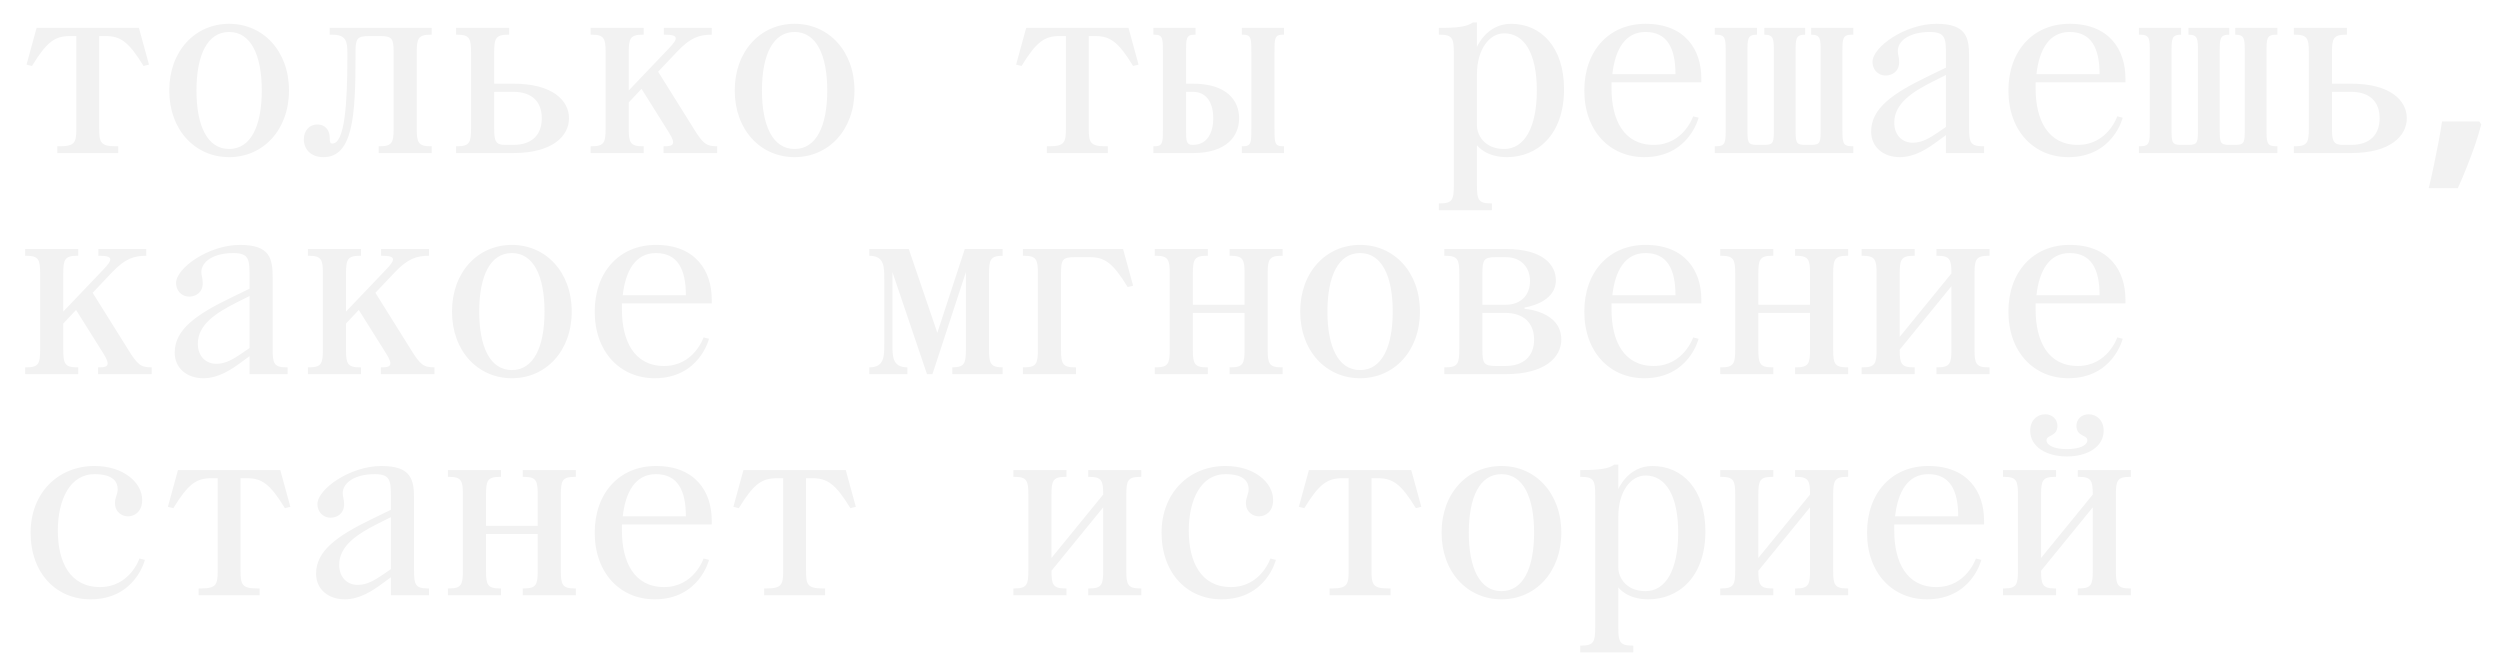 <?xml version="1.0" encoding="UTF-8"?> <svg xmlns="http://www.w3.org/2000/svg" width="294" height="79" viewBox="0 0 294 79" fill="none"><g filter="url(#filter0_f_4617_99)"><path d="M4.304 3.28H16.336L17.52 7.6L16.88 7.76C15.12 4.88 14.16 4.24 12.4 4.24H11.664V15.12C11.664 16.72 11.824 17.2 13.584 17.2H13.904V18H6.736V17.2H7.056C8.816 17.2 8.976 16.72 8.976 15.12V4.24H8.24C6.48 4.24 5.52 4.88 3.76 7.76L3.12 7.6L4.304 3.28ZM19.905 10.64C19.905 6 22.945 2.8 26.945 2.8C30.945 2.8 33.985 6 33.985 10.64C33.985 15.28 30.945 18.48 26.945 18.48C22.945 18.48 19.905 15.28 19.905 10.64ZM23.105 10.64C23.105 14.8 24.385 17.52 26.945 17.52C29.505 17.52 30.785 14.8 30.785 10.64C30.785 6.48 29.505 3.76 26.945 3.76C24.385 3.76 23.105 6.48 23.105 10.64ZM49.01 6.16V15.12C49.01 16.72 49.17 17.2 50.61 17.2H50.77V18H44.53V17.2H44.69C46.13 17.2 46.29 16.72 46.29 15.12V6.16C46.29 4.56 46.13 4.24 44.69 4.24H43.41C41.97 4.24 41.81 4.56 41.81 6.16V6.64C41.81 13.68 41.49 18.48 38.034 18.48C36.53 18.48 35.73 17.52 35.73 16.4C35.73 15.312 36.434 14.64 37.298 14.64C38.386 14.64 38.77 15.472 38.77 16.144C38.77 16.848 38.898 16.88 39.09 16.88C40.53 16.88 40.85 12.24 40.85 6.8V6.16C40.85 4.88 40.69 4.08 39.09 4.08H38.77V3.28H50.77V4.08H50.61C49.17 4.08 49.01 4.56 49.01 6.16ZM58.115 6.16V9.84H60.355C64.995 9.84 66.915 11.824 66.915 13.904C66.915 15.984 64.995 18 60.355 18H53.635V17.2H53.795C55.235 17.2 55.395 16.72 55.395 15.12V6.16C55.395 4.56 55.235 4.08 53.795 4.08H53.635V3.28H59.875V4.08H59.715C58.275 4.08 58.115 4.56 58.115 6.16ZM59.395 17.04H60.355C62.595 17.04 63.715 15.824 63.715 13.904C63.715 11.984 62.595 10.8 60.355 10.8H58.115V15.12C58.115 16.56 58.275 17.04 59.395 17.04ZM78.068 4.08V3.28H83.7V4.08C82.26 4.08 81.236 4.4 79.7 6L77.396 8.432L81.556 15.088C82.676 16.912 83.06 17.2 84.34 17.2V18H78.036V17.2H78.196C79.156 17.2 79.54 16.976 78.676 15.6L75.444 10.448L73.94 12.048V15.12C73.94 16.72 74.1 17.2 75.54 17.2H75.7V18H69.46V17.2H69.62C71.06 17.2 71.22 16.72 71.22 15.12V6.16C71.22 4.56 71.06 4.08 69.62 4.08H69.46V3.28H75.7V4.08H75.54C74.1 4.08 73.94 4.56 73.94 6.16V10.64L78.612 5.744C79.796 4.528 79.828 4.08 78.228 4.08H78.068ZM86.405 10.64C86.405 6 89.445 2.8 93.445 2.8C97.445 2.8 100.485 6 100.485 10.64C100.485 15.28 97.445 18.48 93.445 18.48C89.445 18.48 86.405 15.28 86.405 10.64ZM89.605 10.64C89.605 14.8 90.885 17.52 93.445 17.52C96.005 17.52 97.285 14.8 97.285 10.64C97.285 6.48 96.005 3.76 93.445 3.76C90.885 3.76 89.605 6.48 89.605 10.64ZM120.679 3.28H132.711L133.895 7.6L133.255 7.76C131.495 4.88 130.535 4.24 128.775 4.24H128.039V15.12C128.039 16.72 128.199 17.2 129.959 17.2H130.279V18H123.111V17.2H123.431C125.191 17.2 125.351 16.72 125.351 15.12V4.24H124.615C122.855 4.24 121.895 4.88 120.135 7.76L119.495 7.6L120.679 3.28ZM139.48 6.16V9.84H140.28C144.28 9.84 145.72 11.824 145.72 13.904C145.72 15.984 144.28 18 140.28 18H135.64V17.2H135.8C136.76 17.2 136.76 16.72 136.76 15.12V6.16C136.76 4.56 136.76 4.08 135.8 4.08H135.64V3.28H140.6V4.08H140.44C139.48 4.08 139.48 4.56 139.48 6.16ZM139.48 10.8V15.12C139.48 16.56 139.48 17.04 140.28 17.04C142.04 17.04 142.68 15.504 142.68 13.904C142.68 12.304 142.04 10.8 140.28 10.8H139.48ZM147.16 15.12V6.16C147.16 4.56 147.16 4.08 146.2 4.08H146.04V3.28H151V4.08H150.84C149.88 4.08 149.88 4.56 149.88 6.16V15.12C149.88 16.72 149.88 17.2 150.84 17.2H151V18H146.04V17.2H146.2C147.16 17.2 147.16 16.72 147.16 15.12ZM173.69 2.64V5.52C173.69 5.52 174.81 2.8 177.69 2.8C181.21 2.8 183.93 5.52 183.93 10.48C183.93 15.92 180.73 18.48 177.21 18.48C174.778 18.48 173.786 17.2 173.69 17.072V21.84C173.69 23.44 173.85 23.92 175.29 23.92H175.45V24.72H169.21V23.92H169.37C170.81 23.92 170.97 23.44 170.97 21.84V6.16C170.97 4.56 170.81 4.08 169.37 4.08H169.21V3.28H169.37C171.45 3.28 172.57 3.12 173.21 2.64H173.69ZM173.69 14.8C173.69 15.76 174.49 17.52 176.89 17.52C179.29 17.52 180.73 14.96 180.73 10.64C180.73 6.32 179.29 3.92 176.89 3.92C175.13 3.92 173.69 5.84 173.69 8.72V14.8ZM189.515 10.416C189.515 14.096 190.955 17.04 194.475 17.04C197.995 17.04 199.115 13.68 199.115 13.68L199.755 13.84C199.755 13.84 198.635 18.48 193.355 18.48C189.355 18.48 186.315 15.44 186.315 10.64C186.315 6 189.195 2.8 193.515 2.8C198.155 2.8 200.075 5.84 200.075 9.2V9.68H189.515V10.416ZM193.515 3.76C191.083 3.76 189.931 5.872 189.611 8.72H197.035C197.035 5.68 196.075 3.76 193.515 3.76ZM202.94 15.12V6.16C202.94 4.56 202.94 4.08 201.82 4.08H201.66V3.28H206.62V4.08C205.5 4.08 205.5 4.56 205.5 6.16V15.12C205.5 16.72 205.5 17.04 206.62 17.04H207.484C208.604 17.04 208.604 16.72 208.604 15.12V6.16C208.604 4.56 208.604 4.08 207.484 4.08V3.28H212.284V4.08C211.164 4.08 211.164 4.56 211.164 6.16V15.12C211.164 16.72 211.164 17.04 212.284 17.04H212.988C214.108 17.04 214.108 16.72 214.108 15.12V6.16C214.108 4.56 214.108 4.08 212.988 4.08V3.28H217.948V4.08H217.788C216.668 4.08 216.668 4.56 216.668 6.16V15.12C216.668 16.72 216.668 17.2 217.788 17.2H217.948V18H201.66V17.2H201.82C202.94 17.2 202.94 16.72 202.94 15.12ZM231.565 6.64V15.12C231.565 16.72 231.725 17.2 233.165 17.2H233.325V18H228.845V15.888L228.013 16.496C226.637 17.52 225.165 18.48 223.405 18.48C221.485 18.48 220.045 17.296 220.045 15.472C220.045 12.752 222.573 10.992 226.605 9.04L228.845 7.952V6.64C228.845 4.56 228.845 3.76 226.925 3.76C224.685 3.76 223.181 4.72 223.181 6C223.181 6.448 223.341 6.672 223.341 7.312C223.341 8.4 222.509 8.88 221.773 8.88C220.749 8.88 220.205 8.08 220.205 7.28C220.205 5.52 224.045 2.8 227.725 2.8C231.245 2.8 231.565 4.4 231.565 6.64ZM227.917 15.568L228.845 14.928V8.816L227.245 9.616C224.909 10.8 222.765 12.176 222.765 14.416C222.765 15.92 223.725 16.784 224.941 16.784C226.029 16.784 226.925 16.24 227.917 15.568ZM239.39 10.416C239.39 14.096 240.83 17.04 244.35 17.04C247.87 17.04 248.99 13.68 248.99 13.68L249.63 13.84C249.63 13.84 248.51 18.48 243.23 18.48C239.23 18.48 236.19 15.44 236.19 10.64C236.19 6 239.07 2.8 243.39 2.8C248.03 2.8 249.95 5.84 249.95 9.2V9.68H239.39V10.416ZM243.39 3.76C240.958 3.76 239.806 5.872 239.486 8.72H246.91C246.91 5.68 245.95 3.76 243.39 3.76ZM252.815 15.12V6.16C252.815 4.56 252.815 4.08 251.695 4.08H251.535V3.28H256.495V4.08C255.375 4.08 255.375 4.56 255.375 6.16V15.12C255.375 16.72 255.375 17.04 256.495 17.04H257.359C258.479 17.04 258.479 16.72 258.479 15.12V6.16C258.479 4.56 258.479 4.08 257.359 4.08V3.28H262.159V4.08C261.039 4.08 261.039 4.56 261.039 6.16V15.12C261.039 16.72 261.039 17.04 262.159 17.04H262.863C263.983 17.04 263.983 16.72 263.983 15.12V6.16C263.983 4.56 263.983 4.08 262.863 4.08V3.28H267.823V4.08H267.663C266.543 4.08 266.543 4.56 266.543 6.16V15.12C266.543 16.72 266.543 17.2 267.663 17.2H267.823V18H251.535V17.2H251.695C252.815 17.2 252.815 16.72 252.815 15.12ZM274.24 6.16V9.84H276.48C281.12 9.84 283.04 11.824 283.04 13.904C283.04 15.984 281.12 18 276.48 18H269.76V17.2H269.92C271.36 17.2 271.52 16.72 271.52 15.12V6.16C271.52 4.56 271.36 4.08 269.92 4.08H269.76V3.28H276V4.08H275.84C274.4 4.08 274.24 4.56 274.24 6.16ZM275.52 17.04H276.48C278.72 17.04 279.84 15.824 279.84 13.904C279.84 11.984 278.72 10.8 276.48 10.8H274.24V15.12C274.24 16.56 274.4 17.04 275.52 17.04ZM291.793 14.64C291.601 15.387 291.356 16.197 291.057 17.072C290.758 17.925 290.438 18.779 290.097 19.632C289.756 20.507 289.404 21.339 289.041 22.128H285.617C285.83 21.275 286.033 20.379 286.225 19.44C286.417 18.523 286.598 17.616 286.769 16.72C286.94 15.824 287.078 15.013 287.185 14.288H291.569L291.793 14.64ZM11.568 30.08V29.28H17.2V30.08C15.76 30.08 14.736 30.4 13.2 32L10.896 34.432L15.056 41.088C16.176 42.912 16.56 43.2 17.84 43.2V44H11.536V43.2H11.696C12.656 43.2 13.04 42.976 12.176 41.6L8.944 36.448L7.44 38.048V41.12C7.44 42.72 7.6 43.2 9.04 43.2H9.2V44H2.96V43.2H3.12C4.56 43.2 4.72 42.72 4.72 41.12V32.16C4.72 30.56 4.56 30.08 3.12 30.08H2.96V29.28H9.2V30.08H9.04C7.6 30.08 7.44 30.56 7.44 32.16V36.64L12.112 31.744C13.296 30.528 13.328 30.08 11.728 30.08H11.568ZM32.065 32.64V41.12C32.065 42.72 32.225 43.2 33.665 43.2H33.825V44H29.345V41.888L28.513 42.496C27.137 43.52 25.665 44.48 23.905 44.48C21.985 44.48 20.545 43.296 20.545 41.472C20.545 38.752 23.073 36.992 27.105 35.04L29.345 33.952V32.64C29.345 30.56 29.345 29.76 27.425 29.76C25.185 29.76 23.681 30.72 23.681 32C23.681 32.448 23.841 32.672 23.841 33.312C23.841 34.4 23.009 34.88 22.273 34.88C21.249 34.88 20.705 34.08 20.705 33.28C20.705 31.52 24.545 28.8 28.225 28.8C31.745 28.8 32.065 30.4 32.065 32.64ZM28.417 41.568L29.345 40.928V34.816L27.745 35.616C25.409 36.8 23.265 38.176 23.265 40.416C23.265 41.92 24.225 42.784 25.441 42.784C26.529 42.784 27.425 42.24 28.417 41.568ZM44.818 30.08V29.28H50.45V30.08C49.01 30.08 47.986 30.4 46.45 32L44.146 34.432L48.306 41.088C49.426 42.912 49.81 43.2 51.09 43.2V44H44.786V43.2H44.946C45.906 43.2 46.29 42.976 45.426 41.6L42.194 36.448L40.69 38.048V41.12C40.69 42.72 40.85 43.2 42.29 43.2H42.45V44H36.21V43.2H36.37C37.81 43.2 37.97 42.72 37.97 41.12V32.16C37.97 30.56 37.81 30.08 36.37 30.08H36.21V29.28H42.45V30.08H42.29C40.85 30.08 40.69 30.56 40.69 32.16V36.64L45.362 31.744C46.546 30.528 46.578 30.08 44.978 30.08H44.818ZM53.155 36.64C53.155 32 56.195 28.8 60.195 28.8C64.195 28.8 67.235 32 67.235 36.64C67.235 41.28 64.195 44.48 60.195 44.48C56.195 44.48 53.155 41.28 53.155 36.64ZM56.355 36.64C56.355 40.8 57.635 43.52 60.195 43.52C62.755 43.52 64.035 40.8 64.035 36.64C64.035 32.48 62.755 29.76 60.195 29.76C57.635 29.76 56.355 32.48 56.355 36.64ZM73.14 36.416C73.14 40.096 74.58 43.04 78.1 43.04C81.62 43.04 82.74 39.68 82.74 39.68L83.38 39.84C83.38 39.84 82.26 44.48 76.98 44.48C72.98 44.48 69.94 41.44 69.94 36.64C69.94 32 72.82 28.8 77.14 28.8C81.78 28.8 83.7 31.84 83.7 35.2V35.68H73.14V36.416ZM77.14 29.76C74.708 29.76 73.556 31.872 73.236 34.72H80.66C80.66 31.68 79.7 29.76 77.14 29.76ZM116.31 32.16V41.12C116.31 42.72 116.47 43.2 117.91 43.2V44H111.99V43.2C113.43 43.2 113.59 42.72 113.59 41.12V32L109.654 44H109.014L104.95 32V40.48C104.95 41.92 104.95 43.2 106.71 43.2V44H102.23V43.2C103.99 43.2 103.99 41.92 103.99 40.48V32.8C103.99 31.36 103.99 30.08 102.23 30.08V29.28H106.87L110.23 39.136L113.462 29.28H117.91V30.08C116.47 30.08 116.31 30.56 116.31 32.16ZM120.295 29.28H132.071L133.255 33.6L132.615 33.76C130.855 30.88 129.895 30.24 128.135 30.24H126.375C124.935 30.24 124.775 30.56 124.775 32.16V41.12C124.775 42.72 124.935 43.2 126.375 43.2H126.535V44H120.295V43.2H120.455C121.895 43.2 122.055 42.72 122.055 41.12V32.16C122.055 30.56 121.895 30.08 120.455 30.08H120.295V29.28ZM146.36 41.12V36.8H140.28V41.12C140.28 42.72 140.44 43.2 141.88 43.2H142.04V44H135.8V43.2H135.96C137.4 43.2 137.56 42.72 137.56 41.12V32.16C137.56 30.56 137.4 30.08 135.96 30.08H135.8V29.28H142.04V30.08H141.88C140.44 30.08 140.28 30.56 140.28 32.16V35.84H146.36V32.16C146.36 30.56 146.2 30.08 144.76 30.08H144.6V29.28H150.84V30.08H150.68C149.24 30.08 149.08 30.56 149.08 32.16V41.12C149.08 42.72 149.24 43.2 150.68 43.2H150.84V44H144.6V43.2H144.76C146.2 43.2 146.36 42.72 146.36 41.12ZM152.905 36.64C152.905 32 155.945 28.8 159.945 28.8C163.945 28.8 166.985 32 166.985 36.64C166.985 41.28 163.945 44.48 159.945 44.48C155.945 44.48 152.905 41.28 152.905 36.64ZM156.105 36.64C156.105 40.8 157.385 43.52 159.945 43.52C162.505 43.52 163.785 40.8 163.785 36.64C163.785 32.48 162.505 29.76 159.945 29.76C157.385 29.76 156.105 32.48 156.105 36.64ZM169.85 29.28H177.05C181.53 29.28 182.97 31.2 182.97 32.96C182.97 35.68 179.29 36.16 179.29 36.16V36.32C179.29 36.32 183.61 36.576 183.61 39.936C183.61 42.016 181.69 44 177.05 44H169.85V43.2H170.01C171.45 43.2 171.61 42.72 171.61 41.12V32.16C171.61 30.56 171.45 30.08 170.01 30.08H169.85V29.28ZM177.05 30.24H175.93C174.49 30.24 174.33 30.56 174.33 32.16V35.84H177.05C178.938 35.84 179.93 34.624 179.93 33.056C179.93 31.488 178.938 30.24 177.05 30.24ZM177.05 36.8H174.33V41.12C174.33 42.72 174.49 43.04 175.93 43.04H177.05C179.098 43.04 180.41 41.952 180.41 39.936C180.41 37.92 179.098 36.8 177.05 36.8ZM189.515 36.416C189.515 40.096 190.955 43.04 194.475 43.04C197.995 43.04 199.115 39.68 199.115 39.68L199.755 39.84C199.755 39.84 198.635 44.48 193.355 44.48C189.355 44.48 186.315 41.44 186.315 36.64C186.315 32 189.195 28.8 193.515 28.8C198.155 28.8 200.075 31.84 200.075 35.2V35.68H189.515V36.416ZM193.515 29.76C191.083 29.76 189.931 31.872 189.611 34.72H197.035C197.035 31.68 196.075 29.76 193.515 29.76ZM212.86 41.12V36.8H206.78V41.12C206.78 42.72 206.94 43.2 208.38 43.2H208.54V44H202.3V43.2H202.46C203.9 43.2 204.06 42.72 204.06 41.12V32.16C204.06 30.56 203.9 30.08 202.46 30.08H202.3V29.28H208.54V30.08H208.38C206.94 30.08 206.78 30.56 206.78 32.16V35.84H212.86V32.16C212.86 30.56 212.7 30.08 211.26 30.08H211.1V29.28H217.34V30.08H217.18C215.74 30.08 215.58 30.56 215.58 32.16V41.12C215.58 42.72 215.74 43.2 217.18 43.2H217.34V44H211.1V43.2H211.26C212.7 43.2 212.86 42.72 212.86 41.12ZM229.485 41.12V33.664L223.405 41.12C223.405 42.72 223.565 43.2 225.005 43.2H225.165V44H218.925V43.2H219.085C220.525 43.2 220.685 42.72 220.685 41.12V32.16C220.685 30.56 220.525 30.08 219.085 30.08H218.925V29.28H225.165V30.08H225.005C223.565 30.08 223.405 30.56 223.405 32.16V39.616L229.485 32.16C229.485 30.56 229.325 30.08 227.885 30.08H227.725V29.28H233.965V30.08H233.805C232.365 30.08 232.205 30.56 232.205 32.16V41.12C232.205 42.72 232.365 43.2 233.805 43.2H233.965V44H227.725V43.2H227.885C229.325 43.2 229.485 42.72 229.485 41.12ZM239.39 36.416C239.39 40.096 240.83 43.04 244.35 43.04C247.87 43.04 248.99 39.68 248.99 39.68L249.63 39.84C249.63 39.84 248.51 44.48 243.23 44.48C239.23 44.48 236.19 41.44 236.19 36.64C236.19 32 239.07 28.8 243.39 28.8C248.03 28.8 249.95 31.84 249.95 35.2V35.68H239.39V36.416ZM243.39 29.76C240.958 29.76 239.806 31.872 239.486 34.72H246.91C246.91 31.68 245.95 29.76 243.39 29.76ZM6.8 62.416C6.8 66.096 8.24 69.04 11.76 69.04C15.28 69.04 16.4 65.68 16.4 65.68L17.04 65.84C17.04 65.84 15.92 70.48 10.64 70.48C6.64 70.48 3.6 67.44 3.6 62.64C3.6 58 6.8 54.8 11.12 54.8C14.48 54.8 16.72 56.72 16.72 58.8C16.72 60.176 15.824 60.72 15.056 60.72C14.352 60.72 13.52 60.24 13.52 59.152C13.52 58.48 13.84 58.16 13.84 57.52C13.84 56.72 13.36 55.76 11.12 55.76C8.24 55.76 6.8 58.736 6.8 62.416ZM20.929 55.28H32.961L34.145 59.6L33.505 59.76C31.745 56.88 30.785 56.24 29.025 56.24H28.289V67.12C28.289 68.72 28.449 69.2 30.209 69.2H30.529V70H23.361V69.2H23.681C25.441 69.2 25.601 68.72 25.601 67.12V56.24H24.865C23.105 56.24 22.145 56.88 20.385 59.76L19.745 59.6L20.929 55.28ZM48.69 58.64V67.12C48.69 68.72 48.85 69.2 50.29 69.2H50.45V70H45.97V67.888L45.138 68.496C43.762 69.52 42.29 70.48 40.53 70.48C38.61 70.48 37.17 69.296 37.17 67.472C37.17 64.752 39.698 62.992 43.73 61.04L45.97 59.952V58.64C45.97 56.56 45.97 55.76 44.05 55.76C41.81 55.76 40.306 56.72 40.306 58C40.306 58.448 40.466 58.672 40.466 59.312C40.466 60.4 39.634 60.88 38.898 60.88C37.874 60.88 37.33 60.08 37.33 59.28C37.33 57.52 41.17 54.8 44.85 54.8C48.37 54.8 48.69 56.4 48.69 58.64ZM45.042 67.568L45.97 66.928V60.816L44.37 61.616C42.034 62.8 39.89 64.176 39.89 66.416C39.89 67.92 40.85 68.784 42.066 68.784C43.154 68.784 44.05 68.24 45.042 67.568ZM63.235 67.12V62.8H57.155V67.12C57.155 68.72 57.315 69.2 58.755 69.2H58.915V70H52.675V69.2H52.835C54.275 69.2 54.435 68.72 54.435 67.12V58.16C54.435 56.56 54.275 56.08 52.835 56.08H52.675V55.28H58.915V56.08H58.755C57.315 56.08 57.155 56.56 57.155 58.16V61.84H63.235V58.16C63.235 56.56 63.075 56.08 61.635 56.08H61.475V55.28H67.715V56.08H67.555C66.115 56.08 65.955 56.56 65.955 58.16V67.12C65.955 68.72 66.115 69.2 67.555 69.2H67.715V70H61.475V69.2H61.635C63.075 69.2 63.235 68.72 63.235 67.12ZM73.14 62.416C73.14 66.096 74.58 69.04 78.1 69.04C81.62 69.04 82.74 65.68 82.74 65.68L83.38 65.84C83.38 65.84 82.26 70.48 76.98 70.48C72.98 70.48 69.94 67.44 69.94 62.64C69.94 58 72.82 54.8 77.14 54.8C81.78 54.8 83.7 57.84 83.7 61.2V61.68H73.14V62.416ZM77.14 55.76C74.708 55.76 73.556 57.872 73.236 60.72H80.66C80.66 57.68 79.7 55.76 77.14 55.76ZM87.429 55.28H99.461L100.645 59.6L100.005 59.76C98.245 56.88 97.285 56.24 95.525 56.24H94.789V67.12C94.789 68.72 94.949 69.2 96.709 69.2H97.029V70H89.861V69.2H90.181C91.941 69.2 92.101 68.72 92.101 67.12V56.24H91.365C89.605 56.24 88.645 56.88 86.885 59.76L86.245 59.6L87.429 55.28ZM129.735 67.12V59.664L123.655 67.12C123.655 68.72 123.815 69.2 125.255 69.2H125.415V70H119.175V69.2H119.335C120.775 69.2 120.935 68.72 120.935 67.12V58.16C120.935 56.56 120.775 56.08 119.335 56.08H119.175V55.28H125.415V56.08H125.255C123.815 56.08 123.655 56.56 123.655 58.16V65.616L129.735 58.16C129.735 56.56 129.575 56.08 128.135 56.08H127.975V55.28H134.215V56.08H134.055C132.615 56.08 132.455 56.56 132.455 58.16V67.12C132.455 68.72 132.615 69.2 134.055 69.2H134.215V70H127.975V69.2H128.135C129.575 69.2 129.735 68.72 129.735 67.12ZM139.8 62.416C139.8 66.096 141.24 69.04 144.76 69.04C148.28 69.04 149.4 65.68 149.4 65.68L150.04 65.84C150.04 65.84 148.92 70.48 143.64 70.48C139.64 70.48 136.6 67.44 136.6 62.64C136.6 58 139.8 54.8 144.12 54.8C147.48 54.8 149.72 56.72 149.72 58.8C149.72 60.176 148.824 60.72 148.056 60.72C147.352 60.72 146.52 60.24 146.52 59.152C146.52 58.48 146.84 58.16 146.84 57.52C146.84 56.72 146.36 55.76 144.12 55.76C141.24 55.76 139.8 58.736 139.8 62.416ZM153.929 55.28H165.961L167.145 59.6L166.505 59.76C164.745 56.88 163.785 56.24 162.025 56.24H161.289V67.12C161.289 68.72 161.449 69.2 163.209 69.2H163.529V70H156.361V69.2H156.681C158.441 69.2 158.601 68.72 158.601 67.12V56.24H157.865C156.105 56.24 155.145 56.88 153.385 59.76L152.745 59.6L153.929 55.28ZM169.53 62.64C169.53 58 172.57 54.8 176.57 54.8C180.57 54.8 183.61 58 183.61 62.64C183.61 67.28 180.57 70.48 176.57 70.48C172.57 70.48 169.53 67.28 169.53 62.64ZM172.73 62.64C172.73 66.8 174.01 69.52 176.57 69.52C179.13 69.52 180.41 66.8 180.41 62.64C180.41 58.48 179.13 55.76 176.57 55.76C174.01 55.76 172.73 58.48 172.73 62.64ZM190.315 54.64V57.52C190.315 57.52 191.435 54.8 194.315 54.8C197.835 54.8 200.555 57.52 200.555 62.48C200.555 67.92 197.355 70.48 193.835 70.48C191.403 70.48 190.411 69.2 190.315 69.072V73.84C190.315 75.44 190.475 75.92 191.915 75.92H192.075V76.72H185.835V75.92H185.995C187.435 75.92 187.595 75.44 187.595 73.84V58.16C187.595 56.56 187.435 56.08 185.995 56.08H185.835V55.28H185.995C188.075 55.28 189.195 55.12 189.835 54.64H190.315ZM190.315 66.8C190.315 67.76 191.115 69.52 193.515 69.52C195.915 69.52 197.355 66.96 197.355 62.64C197.355 58.32 195.915 55.92 193.515 55.92C191.755 55.92 190.315 57.84 190.315 60.72V66.8ZM212.86 67.12V59.664L206.78 67.12C206.78 68.72 206.94 69.2 208.38 69.2H208.54V70H202.3V69.2H202.46C203.9 69.2 204.06 68.72 204.06 67.12V58.16C204.06 56.56 203.9 56.08 202.46 56.08H202.3V55.28H208.54V56.08H208.38C206.94 56.08 206.78 56.56 206.78 58.16V65.616L212.86 58.16C212.86 56.56 212.7 56.08 211.26 56.08H211.1V55.28H217.34V56.08H217.18C215.74 56.08 215.58 56.56 215.58 58.16V67.12C215.58 68.72 215.74 69.2 217.18 69.2H217.34V70H211.1V69.2H211.26C212.7 69.2 212.86 68.72 212.86 67.12ZM222.765 62.416C222.765 66.096 224.205 69.04 227.725 69.04C231.245 69.04 232.365 65.68 232.365 65.68L233.005 65.84C233.005 65.84 231.885 70.48 226.605 70.48C222.605 70.48 219.565 67.44 219.565 62.64C219.565 58 222.445 54.8 226.765 54.8C231.405 54.8 233.325 57.84 233.325 61.2V61.68H222.765V62.416ZM226.765 55.76C224.333 55.76 223.181 57.872 222.861 60.72H230.285C230.285 57.68 229.325 55.76 226.765 55.76ZM246.11 67.12V59.664L240.03 67.12C240.03 68.72 240.19 69.2 241.63 69.2H241.79V70H235.55V69.2H235.71C237.15 69.2 237.31 68.72 237.31 67.12V58.16C237.31 56.56 237.15 56.08 235.71 56.08H235.55V55.28H241.79V56.08H241.63C240.19 56.08 240.03 56.56 240.03 58.16V65.616L246.11 58.16C246.11 56.56 245.95 56.08 244.51 56.08H244.35V55.28H250.59V56.08H250.43C248.99 56.08 248.83 56.56 248.83 58.16V67.12C248.83 68.72 248.99 69.2 250.43 69.2H250.59V70H244.35V69.2H244.51C245.95 69.2 246.11 68.72 246.11 67.12ZM243.07 53.68C240.67 53.68 238.75 52.56 238.75 50.64C238.75 49.424 239.582 48.72 240.51 48.72C241.374 48.72 241.95 49.328 241.95 50.064C241.95 51.376 240.67 51.12 240.67 51.76C240.67 52.4 241.63 52.816 243.07 52.816C244.51 52.816 245.47 52.4 245.47 51.76C245.47 51.12 244.19 51.376 244.19 50.064C244.19 49.328 244.766 48.72 245.63 48.72C246.558 48.72 247.39 49.424 247.39 50.64C247.39 52.56 245.47 53.68 243.07 53.68Z" fill="#F2F2F2"></path></g><defs><filter id="filter0_f_4617_99" x="0.76" y="0.44" width="293.233" height="78.48" filterUnits="userSpaceOnUse" color-interpolation-filters="sRGB"><feFlood flood-opacity="0" result="BackgroundImageFix"></feFlood><feBlend mode="normal" in="SourceGraphic" in2="BackgroundImageFix" result="shape"></feBlend><feGaussianBlur stdDeviation="1.1" result="effect1_foregroundBlur_4617_99"></feGaussianBlur></filter></defs></svg> 